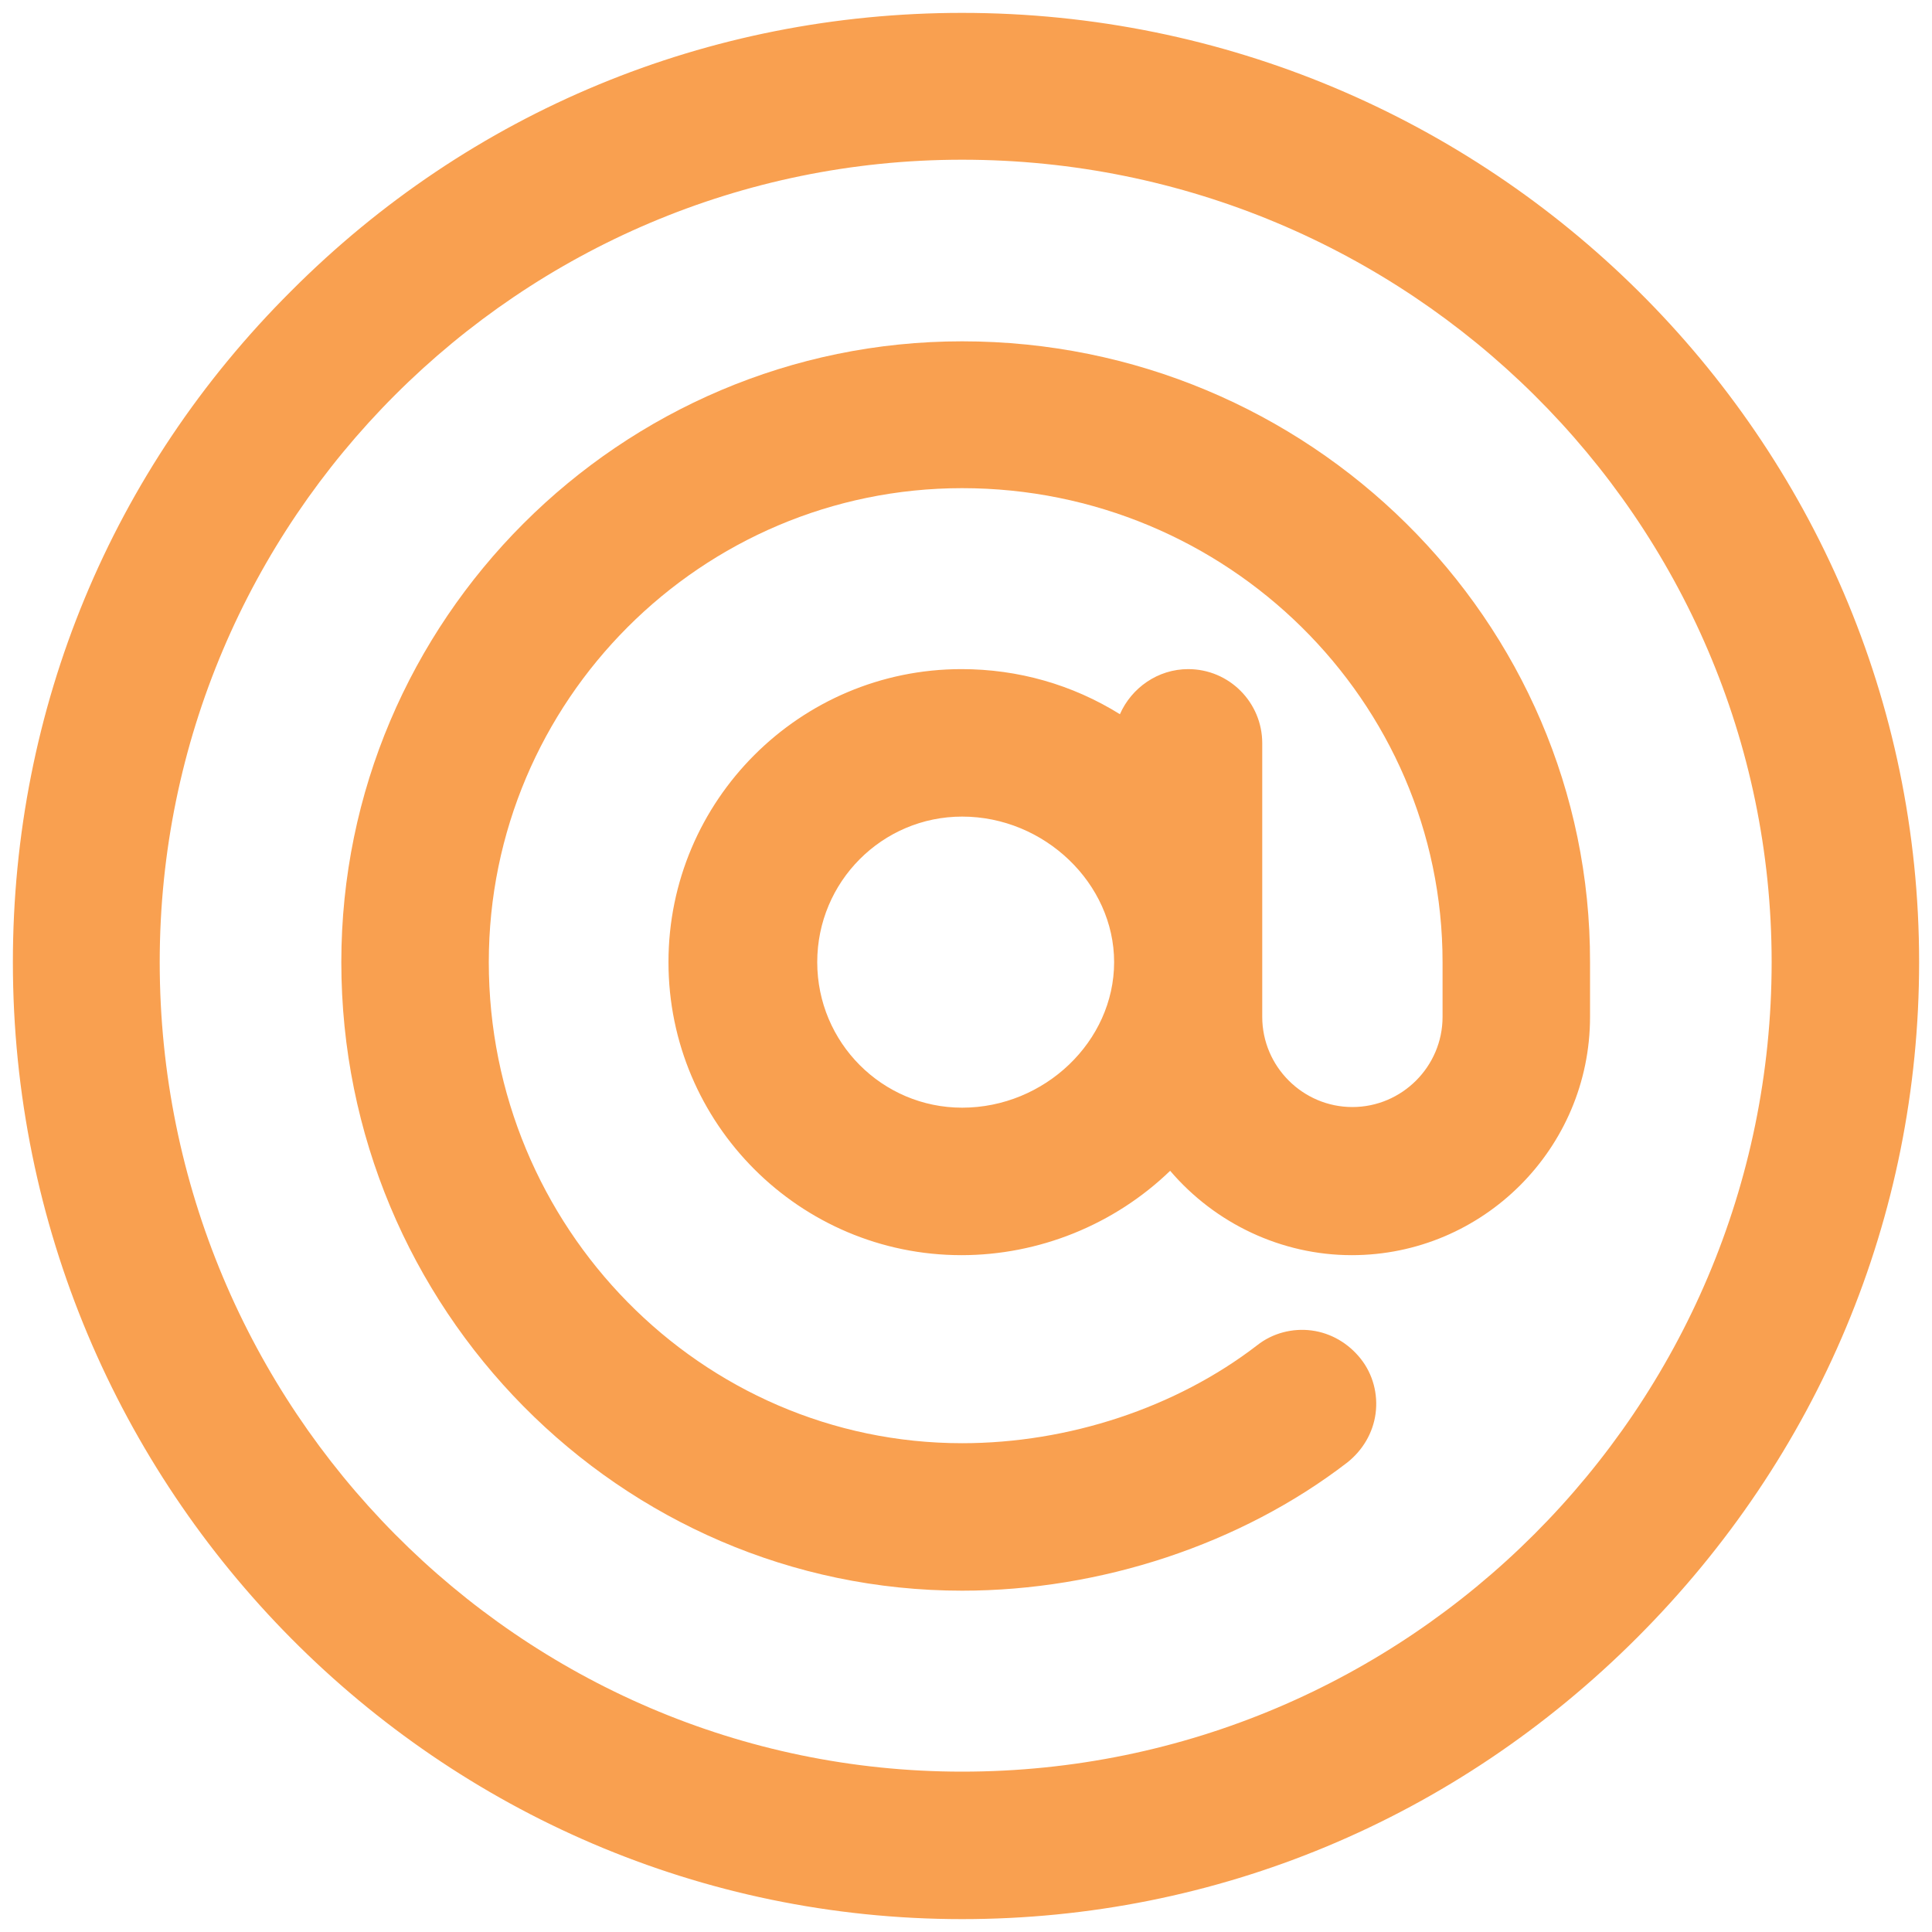 <?xml version="1.0" encoding="utf-8"?>
<!-- Generator: Adobe Illustrator 22.0.0, SVG Export Plug-In . SVG Version: 6.00 Build 0)  -->
<svg version="1.1" xmlns="http://www.w3.org/2000/svg" xmlns:xlink="http://www.w3.org/1999/xlink" x="0px" y="0px"
	 viewBox="0 0 300 300" enable-background="new 0 0 300 300" xml:space="preserve">
<g id="Guides">
</g>
<g id="Layer_6" display="none">
	<g display="inline">
		<path fill="#F9A050" d="M150,36.8c3.7,0,6.8-3.1,6.8-6.8V10.8c0-3.7-3.1-6.8-6.8-6.8c-3.7,0-6.8,3.1-6.8,6.8V30
			C143.2,33.8,146.3,36.8,150,36.8z"/>
		<path fill="#F9A050" d="M98.5,45.6c1.3,2.2,3.6,3.4,5.9,3.4c1.1,0,2.3-0.3,3.4-0.9c3.3-1.9,4.4-6,2.6-9.3l-9.6-16.7
			c-1.9-3.3-6-4.4-9.3-2.5c-1.6,0.9-2.7,2.4-3.2,4.1c-0.5,1.8-0.3,3.6,0.6,5.1L98.5,45.6z"/>
		<path fill="#F9A050" d="M50.9,71.9l16.7,9.6c1.1,0.6,2.3,0.9,3.4,0.9c2.3,0,4.6-1.2,5.9-3.4c0.9-1.6,1.2-3.4,0.7-5.2
			c-0.5-1.8-1.6-3.2-3.1-4.1l-16.7-9.7c-3.2-1.9-7.4-0.8-9.3,2.4c-0.9,1.6-1.2,3.4-0.7,5.2C48.2,69.5,49.4,70.9,50.9,71.9z"/>
		<path fill="#F9A050" d="M65.6,121.2c0-3.7-3.1-6.8-6.8-6.8H39.6c-3.7,0-6.8,3.1-6.8,6.8s3.1,6.8,6.8,6.8h19.2
			C62.6,128,65.6,125,65.6,121.2z"/>
		<path fill="#F9A050" d="M72.8,160.2c-1.8-0.5-3.6-0.3-5.2,0.6L51,170.5c-1.6,0.9-2.7,2.4-3.2,4.1c-0.5,1.8-0.3,3.6,0.6,5.2
			s2.4,2.7,4.1,3.2c0.6,0.2,1.2,0.2,1.8,0.2c1.2,0,2.3-0.3,3.4-0.9l16.6-9.6c1.6-0.9,2.7-2.4,3.2-4.1c0.5-1.8,0.3-3.6-0.6-5.2
			C76.1,161.8,74.6,160.7,72.8,160.2z"/>
		<path fill="#F9A050" d="M249.1,170.6l-16.7-9.6c-1.6-0.9-3.4-1.2-5.2-0.7c-1.8,0.5-3.2,1.6-4.2,3.1c-1.9,3.2-0.8,7.4,2.5,9.3
			l16.6,9.6c1.1,0.6,2.2,0.9,3.4,0.9c0.6,0,1.2-0.1,1.7-0.2c1.8-0.5,3.2-1.6,4.2-3.1C253.4,176.6,252.3,172.5,249.1,170.6z
			 M248.1,172.3L248.1,172.3L248.1,172.3L248.1,172.3z"/>
		<path fill="#F9A050" d="M260.4,114.4h-19.2c-3.7,0-6.8,3.1-6.8,6.8s3.1,6.8,6.8,6.8h19.2c3.8,0,6.8-3.1,6.8-6.8
			S264.1,114.4,260.4,114.4z"/>
		<path fill="#F9A050" d="M229,82.4c1.2,0,2.4-0.3,3.4-0.9l16.6-9.6c3.3-1.9,4.4-6,2.6-9.3c-0.9-1.6-2.4-2.7-4.1-3.2
			s-3.6-0.3-5.1,0.6l-16.7,9.7c-1.6,0.9-2.7,2.4-3.2,4.1c-0.5,1.8-0.2,3.6,0.7,5.2C224.3,81.1,226.6,82.4,229,82.4z"/>
		<path fill="#F9A050" d="M192.1,48l0.2,0.2l0.1,0c1,0.5,2,0.8,3.1,0.8c0.6,0,1.2-0.1,1.8-0.2c1.8-0.5,3.2-1.6,4.1-3.2l9.6-16.6
			c1.9-3.2,0.8-7.4-2.4-9.3c-1.6-0.9-3.4-1.2-5.2-0.7c-1.8,0.5-3.2,1.6-4.2,3.2l-9.6,16.6C187.9,42,188.9,46.1,192.1,48z"/>
		<path fill="#F9A050" d="M159.6,200c3.7,0,6.8-3.1,6.8-6.8v-50.8h7.6c11.7,0,21.2-9.5,21.2-21.2S185.7,100,174,100
			s-21.2,9.5-21.2,21.2v7.6h-5.6v-7.6c0-11.7-9.5-21.2-21.2-21.2c-11.7,0-21.2,9.5-21.2,21.2s9.5,21.2,21.2,21.2h7.6v50.8
			c0,3.7,3.1,6.8,6.8,6.8s6.8-3.1,6.8-6.8v-50.8h5.6v50.8C152.8,197,155.9,200,159.6,200z M166.4,128.8v-7.6c0-4.2,3.4-7.6,7.6-7.6
			c4.2,0,7.6,3.4,7.6,7.6s-3.4,7.6-7.6,7.6H166.4z M133.6,121.2v7.6H126c-4.2,0-7.6-3.4-7.6-7.6s3.4-7.6,7.6-7.6
			C130.2,113.6,133.6,117,133.6,121.2z"/>
		<path fill="#F9A050" d="M206.6,66.9c-13.9-14.5-32.7-23.2-52.8-24.4l0,0c-21-1-41.2,6.2-56.8,20.4C81.5,77,72.3,96.4,71.3,117.4
			c-1.2,24.8,9.5,49,28.7,64.7c2.9,2.3,4.6,5.7,4.7,9.4v11.3c0,6.4,3.8,12.2,9.6,14.9v4.3c0,3.5,1.1,6.8,3.2,9.6
			c-4.2,5.7-4.2,13.5,0,19.2c-2.2,3-3.3,6.6-3.1,10.4c0.2,4.4,2.1,8.4,5.3,11.3c3,2.8,6.9,4.3,10.9,4.3c0,0,0,0,0.1,0
			c1.8,0.1,3.5-0.6,4.8-1.8s2-2.9,2.1-4.7c0-1.4-0.4-2.8-1.1-3.9c-0.2-0.4-0.4-0.7-0.7-1l-0.2-0.2c-0.5-0.5-1.2-0.9-1.8-1.2
			c-0.2-0.1-0.4-0.2-0.6-0.3c-0.6-0.2-1.2-0.3-1.9-0.4l-0.5,0c-1.5,0-2.8-1.3-2.8-2.8s1.3-2.8,2.8-2.8H150c3.7,0,6.8-3.1,6.8-6.8
			c0-3.8-3.1-6.8-6.8-6.8h-19.2c-1.5,0-2.8-1.3-2.8-2.8s1.3-2.8,2.8-2.8H150c3.7,0,6.8-3.1,6.8-6.8s-3.1-6.8-6.8-6.8h-19.2
			c-1.5,0-2.8-1.3-2.8-2.8v-2.8h22c3.7,0,6.8-3.1,6.8-6.8s-3.1-6.8-6.8-6.8h-28.8c-1.5,0-2.8-1.3-2.8-2.8v-11.3
			c-0.1-7.8-3.6-15.1-9.7-19.9c-13.5-11.1-21.8-26.7-23.5-44s3.5-34.3,14.5-47.7c13-15.8,33-24.7,53.5-23.7
			c16.6,1,32.2,8.2,43.7,20.2c11.5,12,18.1,27.9,18.3,44.5c0.2,19.9-8.6,38.5-24.2,51.1c-6.1,5-9.5,12.4-9.4,20.2v10.7
			c0,1.5-1.3,2.8-2.8,2.8h-14.4c-3.7,0-6.8,3.1-6.8,6.8s3.1,6.8,6.8,6.8h7.6v2.8c0,1.5-1.3,2.8-2.8,2.8h-4.8c-3.7,0-6.8,3.1-6.8,6.8
			s3.1,6.8,6.8,6.8h4.8c1.5,0,2.8,1.3,2.8,2.8s-1.3,2.8-2.8,2.8h-4.8c-3.7,0-6.8,3.1-6.8,6.8c0,3.7,3.1,6.8,6.8,6.8h4.8
			c1.5,0,2.8,1.3,2.8,2.8s-1.3,2.8-2.8,2.8h-24c-3.7,0-6.8,3.1-6.8,6.8s3.1,6.8,6.8,6.8h15.2c-3.1,4.7-9,6.8-14.5,4.9
			c-2-0.7-3.7-1.9-5.1-3.5c-2.5-2.8-6.8-3-9.6-0.6c-1.4,1.2-2.2,2.9-2.3,4.7c-0.1,1.8,0.5,3.6,1.7,4.9c5.1,5.8,12.3,8.7,19.4,8.7
			c6.1,0,12.3-2.2,17.2-6.5c4.1-3.7,7-8.6,8.1-13.9c7.8-3.1,12.1-11.8,9.5-20c-0.5-1.7-1.4-3.3-2.4-4.8c4.2-5.7,4.2-13.5,0-19.2
			c2-2.8,3.1-6.1,3.2-9.6v-4.3c5.8-2.6,9.6-8.4,9.6-14.9v-10.7c-0.1-3.7,1.5-7.3,4.3-9.6c18.8-15.1,29.5-37.6,29.3-61.8
			C228.5,100.5,220.6,81.4,206.6,66.9z"/>
	</g>
</g>
<g id="Layer_2" display="none">
	<path display="inline" fill="#F9A050" d="M244.5,61.6V23.5C244.5,11.6,234.8,2,223,2H77C57.1,2,41,18.2,40.9,38.1v223.9
		c0,19.9,16.2,36,36.1,36.1h160.6c11.8,0,21.5-9.6,21.5-21.5V81.9C259,72.6,253.1,64.5,244.5,61.6z M245.3,81.9v194.7
		c0,4.3-3.5,7.7-7.7,7.7H83.9V74.1h153.7C241.9,74.1,245.3,77.6,245.3,81.9z M77,15.7h146c3.6,0,6.6,2.4,7.5,5.7H77
		c-3.8,0-6.9,3.1-6.9,6.9s3.1,6.9,6.9,6.9h153.7v5.7H77c-3.8,0-6.9,3.1-6.9,6.9s3.1,6.9,6.9,6.9h153.7v5.7H77
		c-12.3,0-22.3-10-22.3-22.3C54.7,25.8,64.7,15.7,77,15.7z M70.1,73.4v209.8c-9.1-3-15.5-11.5-15.5-21.3V66.3
		C59.2,69.9,64.5,72.3,70.1,73.4z"/>
</g>
<g id="Layer_4" display="none">
	<path display="inline" fill="#F9A050" d="M150,4C69.3,4,4,69.3,4,150c0,25.6,6.7,50.6,19.4,72.7L4.6,281.1
		c-1.3,4.1-0.2,8.5,2.8,11.6c3,3,7.4,4.1,11.6,2.8l58.4-18.8C99.4,289.3,124.4,296,150,296c80.7,0,146-65.3,146-146
		C296,69.3,230.7,4,150,4z M150,273.2c-23.1,0-45.7-6.5-65.2-18.7c-2.8-1.8-6.3-2.2-9.5-1.2l-42.2,13.6l13.6-42.2
		c1-3.2,0.6-6.7-1.2-9.5c-12.2-19.5-18.7-42.1-18.7-65.2C26.8,82.1,82.1,26.8,150,26.8S273.2,82.1,273.2,150S217.9,273.2,150,273.2z
		 M164.3,150c0,7.9-6.4,14.3-14.3,14.3s-14.3-6.4-14.3-14.3c0-7.9,6.4-14.3,14.3-14.3S164.3,142.1,164.3,150z M221.3,150
		c0,7.9-6.4,14.3-14.3,14.3s-14.3-6.4-14.3-14.3c0-7.9,6.4-14.3,14.3-14.3S221.3,142.1,221.3,150z M107.2,150
		c0,7.9-6.4,14.3-14.3,14.3c-7.9,0-14.3-6.4-14.3-14.3c0-7.9,6.4-14.3,14.3-14.3C100.8,135.7,107.2,142.1,107.2,150z"/>
</g>
<g id="Layer_5">
	<g>
		<path fill="#F9A050" d="M149.4,2C110,2,73,17.3,45.2,45.2C17.3,73,2,110,2,149.4C2,231.3,68.1,298,149.4,298
			c39.4,0,76.6-15.5,104.8-43.7c28.2-28.2,43.8-65.4,43.8-104.9C298,68.1,231.3,2,149.4,2z M149.4,275.1
			c-68.7,0-124.6-56.4-124.6-125.7c0-68.7,55.9-124.6,124.6-124.6c69.3,0,125.7,55.9,125.7,124.6
			C275.1,218.7,218.7,275.1,149.4,275.1z"/>
		<path fill="#F9A050" d="M149.4,53C96.3,53,53,96.3,53,149.4c0,53.8,43.3,97.6,96.4,97.6c21.5,0,43.3-7.2,59.8-19.9
			c2.4-1.9,4-4.6,4.4-7.6c0.4-3-0.4-6.1-2.3-8.5c-1.9-2.4-4.6-4-7.6-4.4c-3-0.4-6.1,0.4-8.5,2.3c-12.6,9.7-29.3,15.2-45.8,15.2
			c-40.5,0-73.5-33.5-73.5-74.7c0-40.6,33-73.6,73.5-73.6c41.1,0,74.6,33,74.6,73.6v8.5c0,7.7-6.3,14-14,14s-14-6.3-14-14v-42.5
			c0-6.3-5.1-11.5-11.5-11.5c-4.7,0-8.8,2.9-10.6,7c-7.4-4.6-15.8-7-24.6-7c-25.1,0-45.5,20.4-45.5,45.5c0,25.1,20.4,45.5,45.5,45.5
			c12,0,23.7-4.7,32.4-13.1c7,8.2,17.3,13.1,28.2,13.1c20.4,0,37-16.6,37-37v-8.5C247,96.3,203.2,53,149.4,53z M149.4,126.8
			c12.8,0,23.6,10.4,23.6,22.6c0,12.3-10.8,22.6-23.6,22.6c-12.4,0-22.5-10.1-22.5-22.6S137,126.8,149.4,126.8z"/>
	</g>
</g>
</svg>
